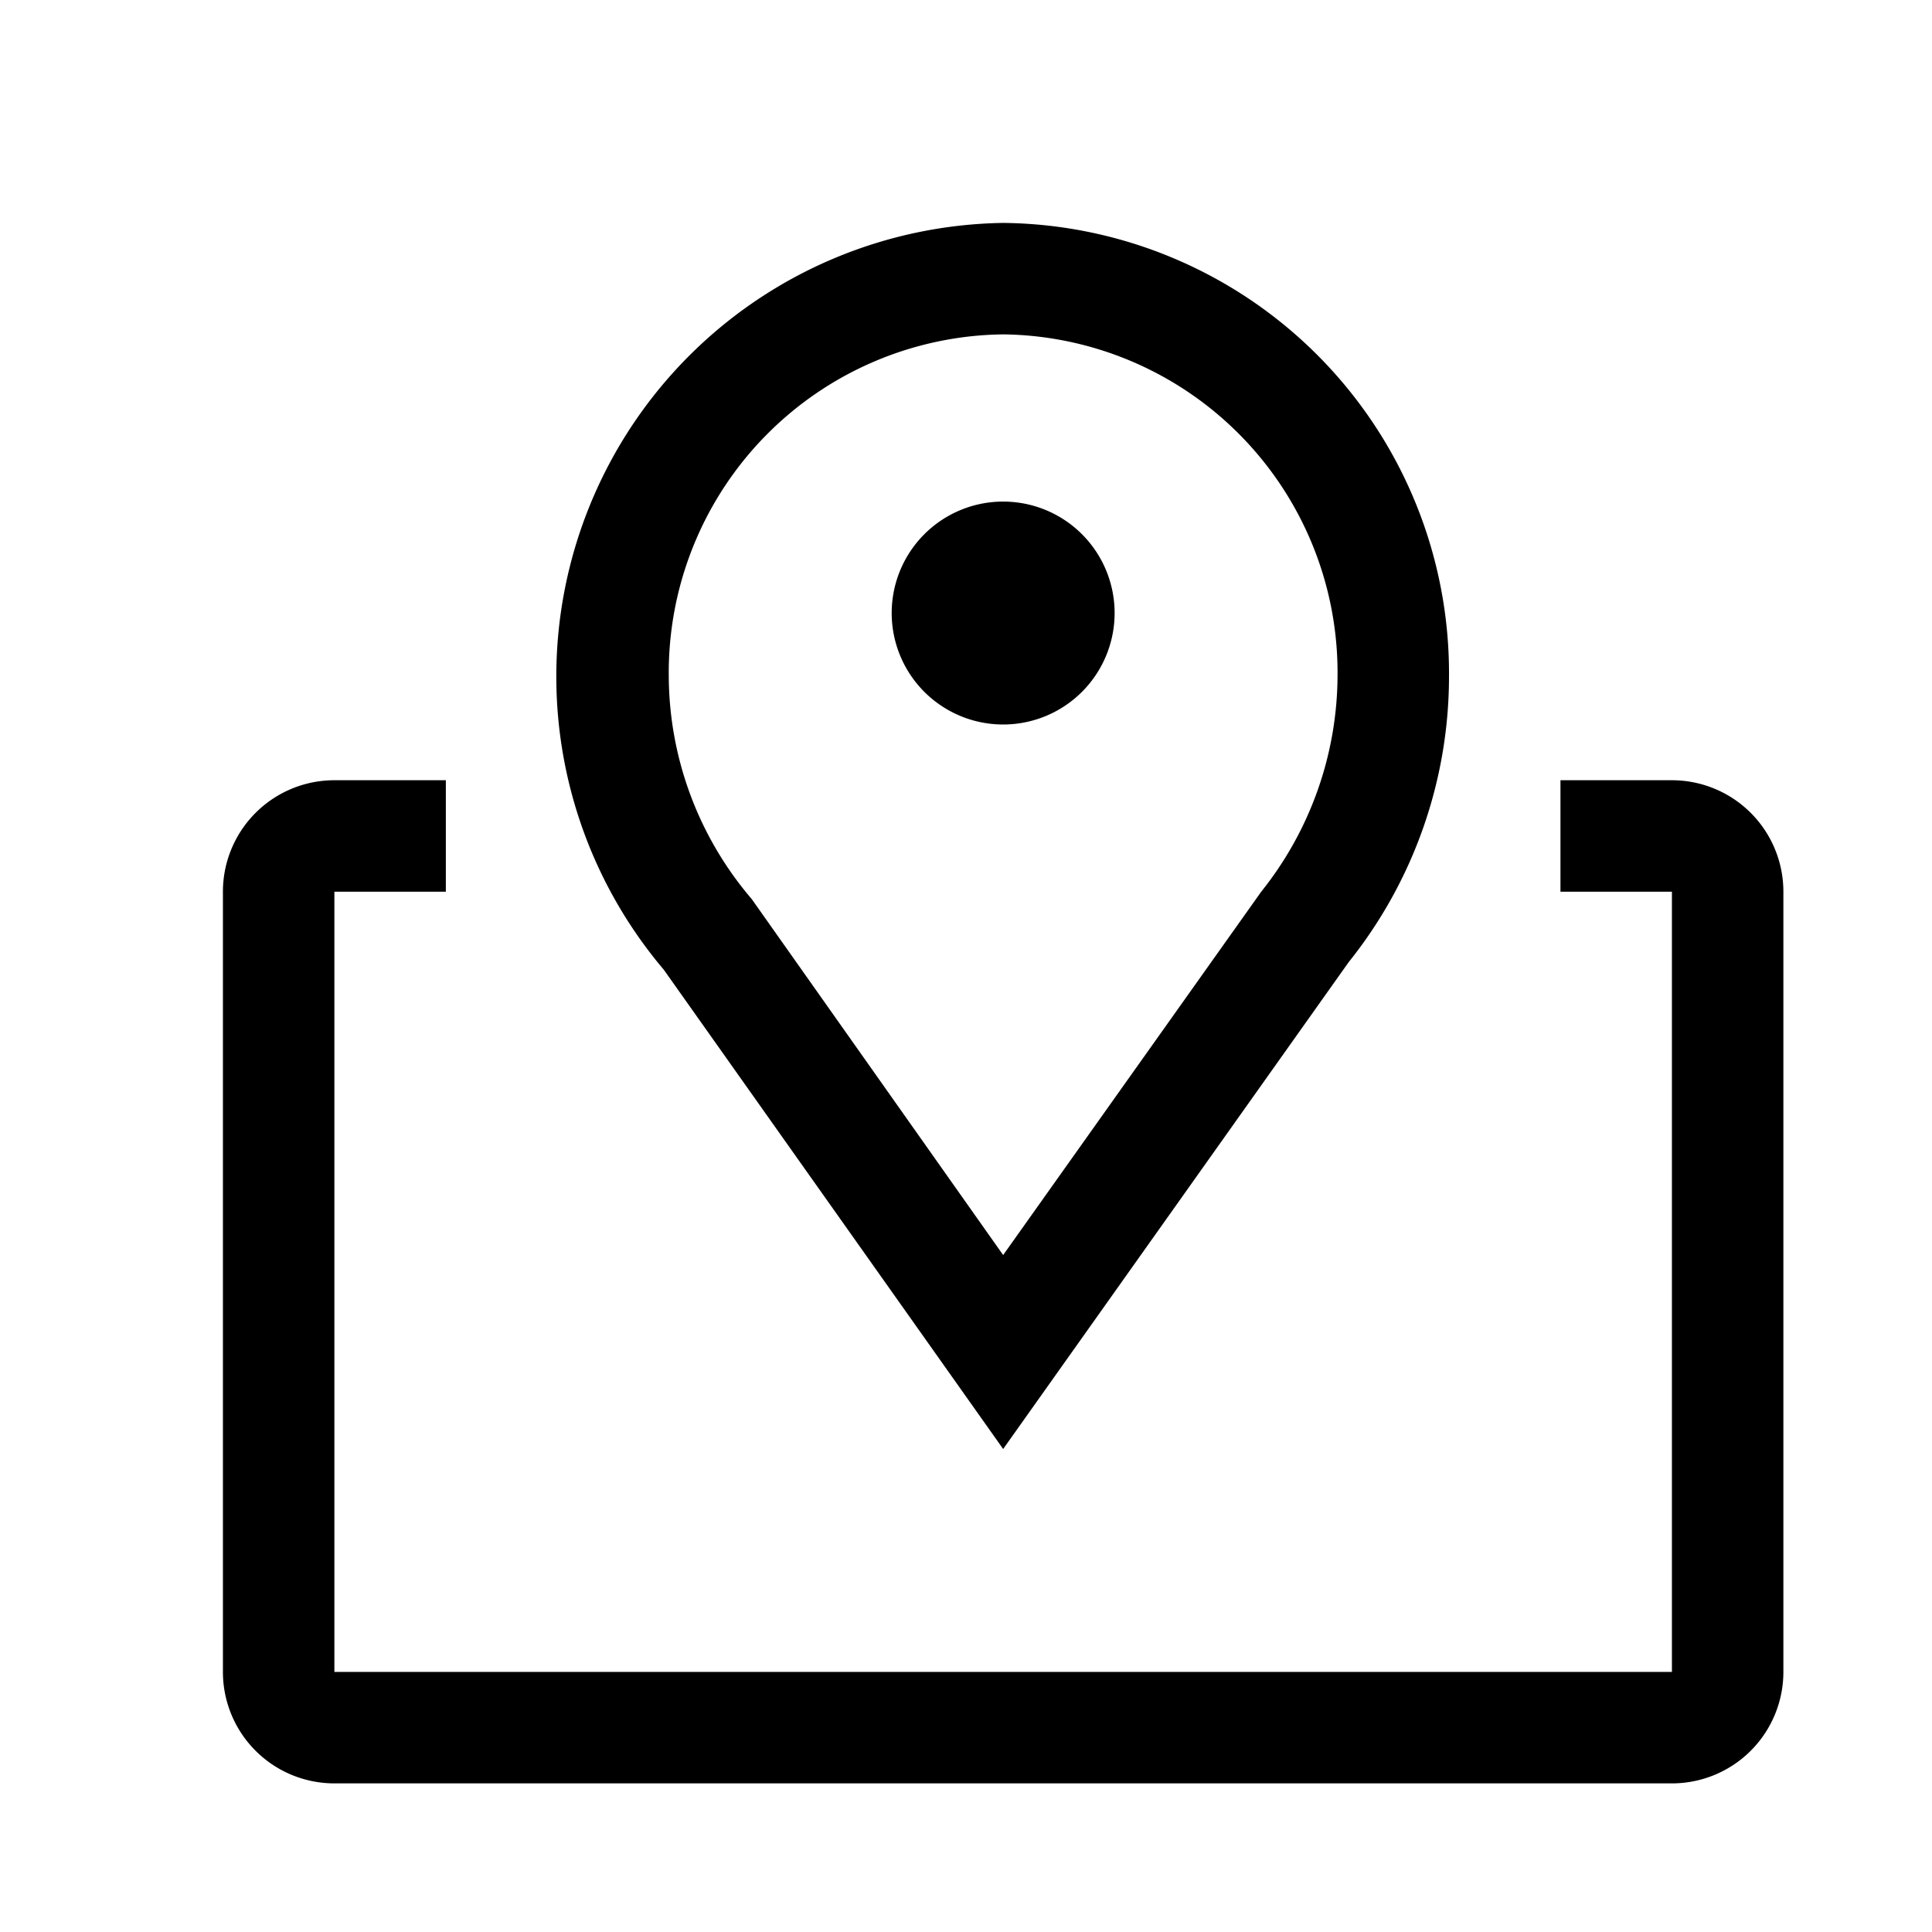 <svg id="icon_map" xmlns="http://www.w3.org/2000/svg" width="26" height="26" viewBox="0 0 26 26">
  <rect id="長方形_1076" data-name="長方形 1076" width="26" height="26" fill="none"/>
  <g id="icon_map-2" data-name="icon_map" transform="translate(1.5 1.5)">
    <path id="パス_19" data-name="パス 19" d="M12,18,7.433,11.55A6.105,6.105,0,0,1,12,1.5a6.06,6.06,0,0,1,6,6.1,6.15,6.15,0,0,1-1.35,3.848ZM12,3A4.553,4.553,0,0,0,7.5,7.6a4.643,4.643,0,0,0,1.117,3L12,15.39l3.473-4.89A4.68,4.68,0,0,0,16.5,7.6,4.553,4.553,0,0,0,12,3Z"/>
    <path id="パス_20" data-name="パス 20" d="M13.5,6.75A1.5,1.5,0,1,1,12,5.25a1.5,1.5,0,0,1,1.5,1.5Z"/>
    <path id="パス_21" data-name="パス 21" d="M21,9H19.5v1.5H21V21H3V10.5H4.5V9H3a1.5,1.5,0,0,0-1.5,1.5V21A1.5,1.5,0,0,0,3,22.5H21A1.5,1.5,0,0,0,22.5,21V10.5A1.5,1.5,0,0,0,21,9Z"/>
  </g>
</svg>
